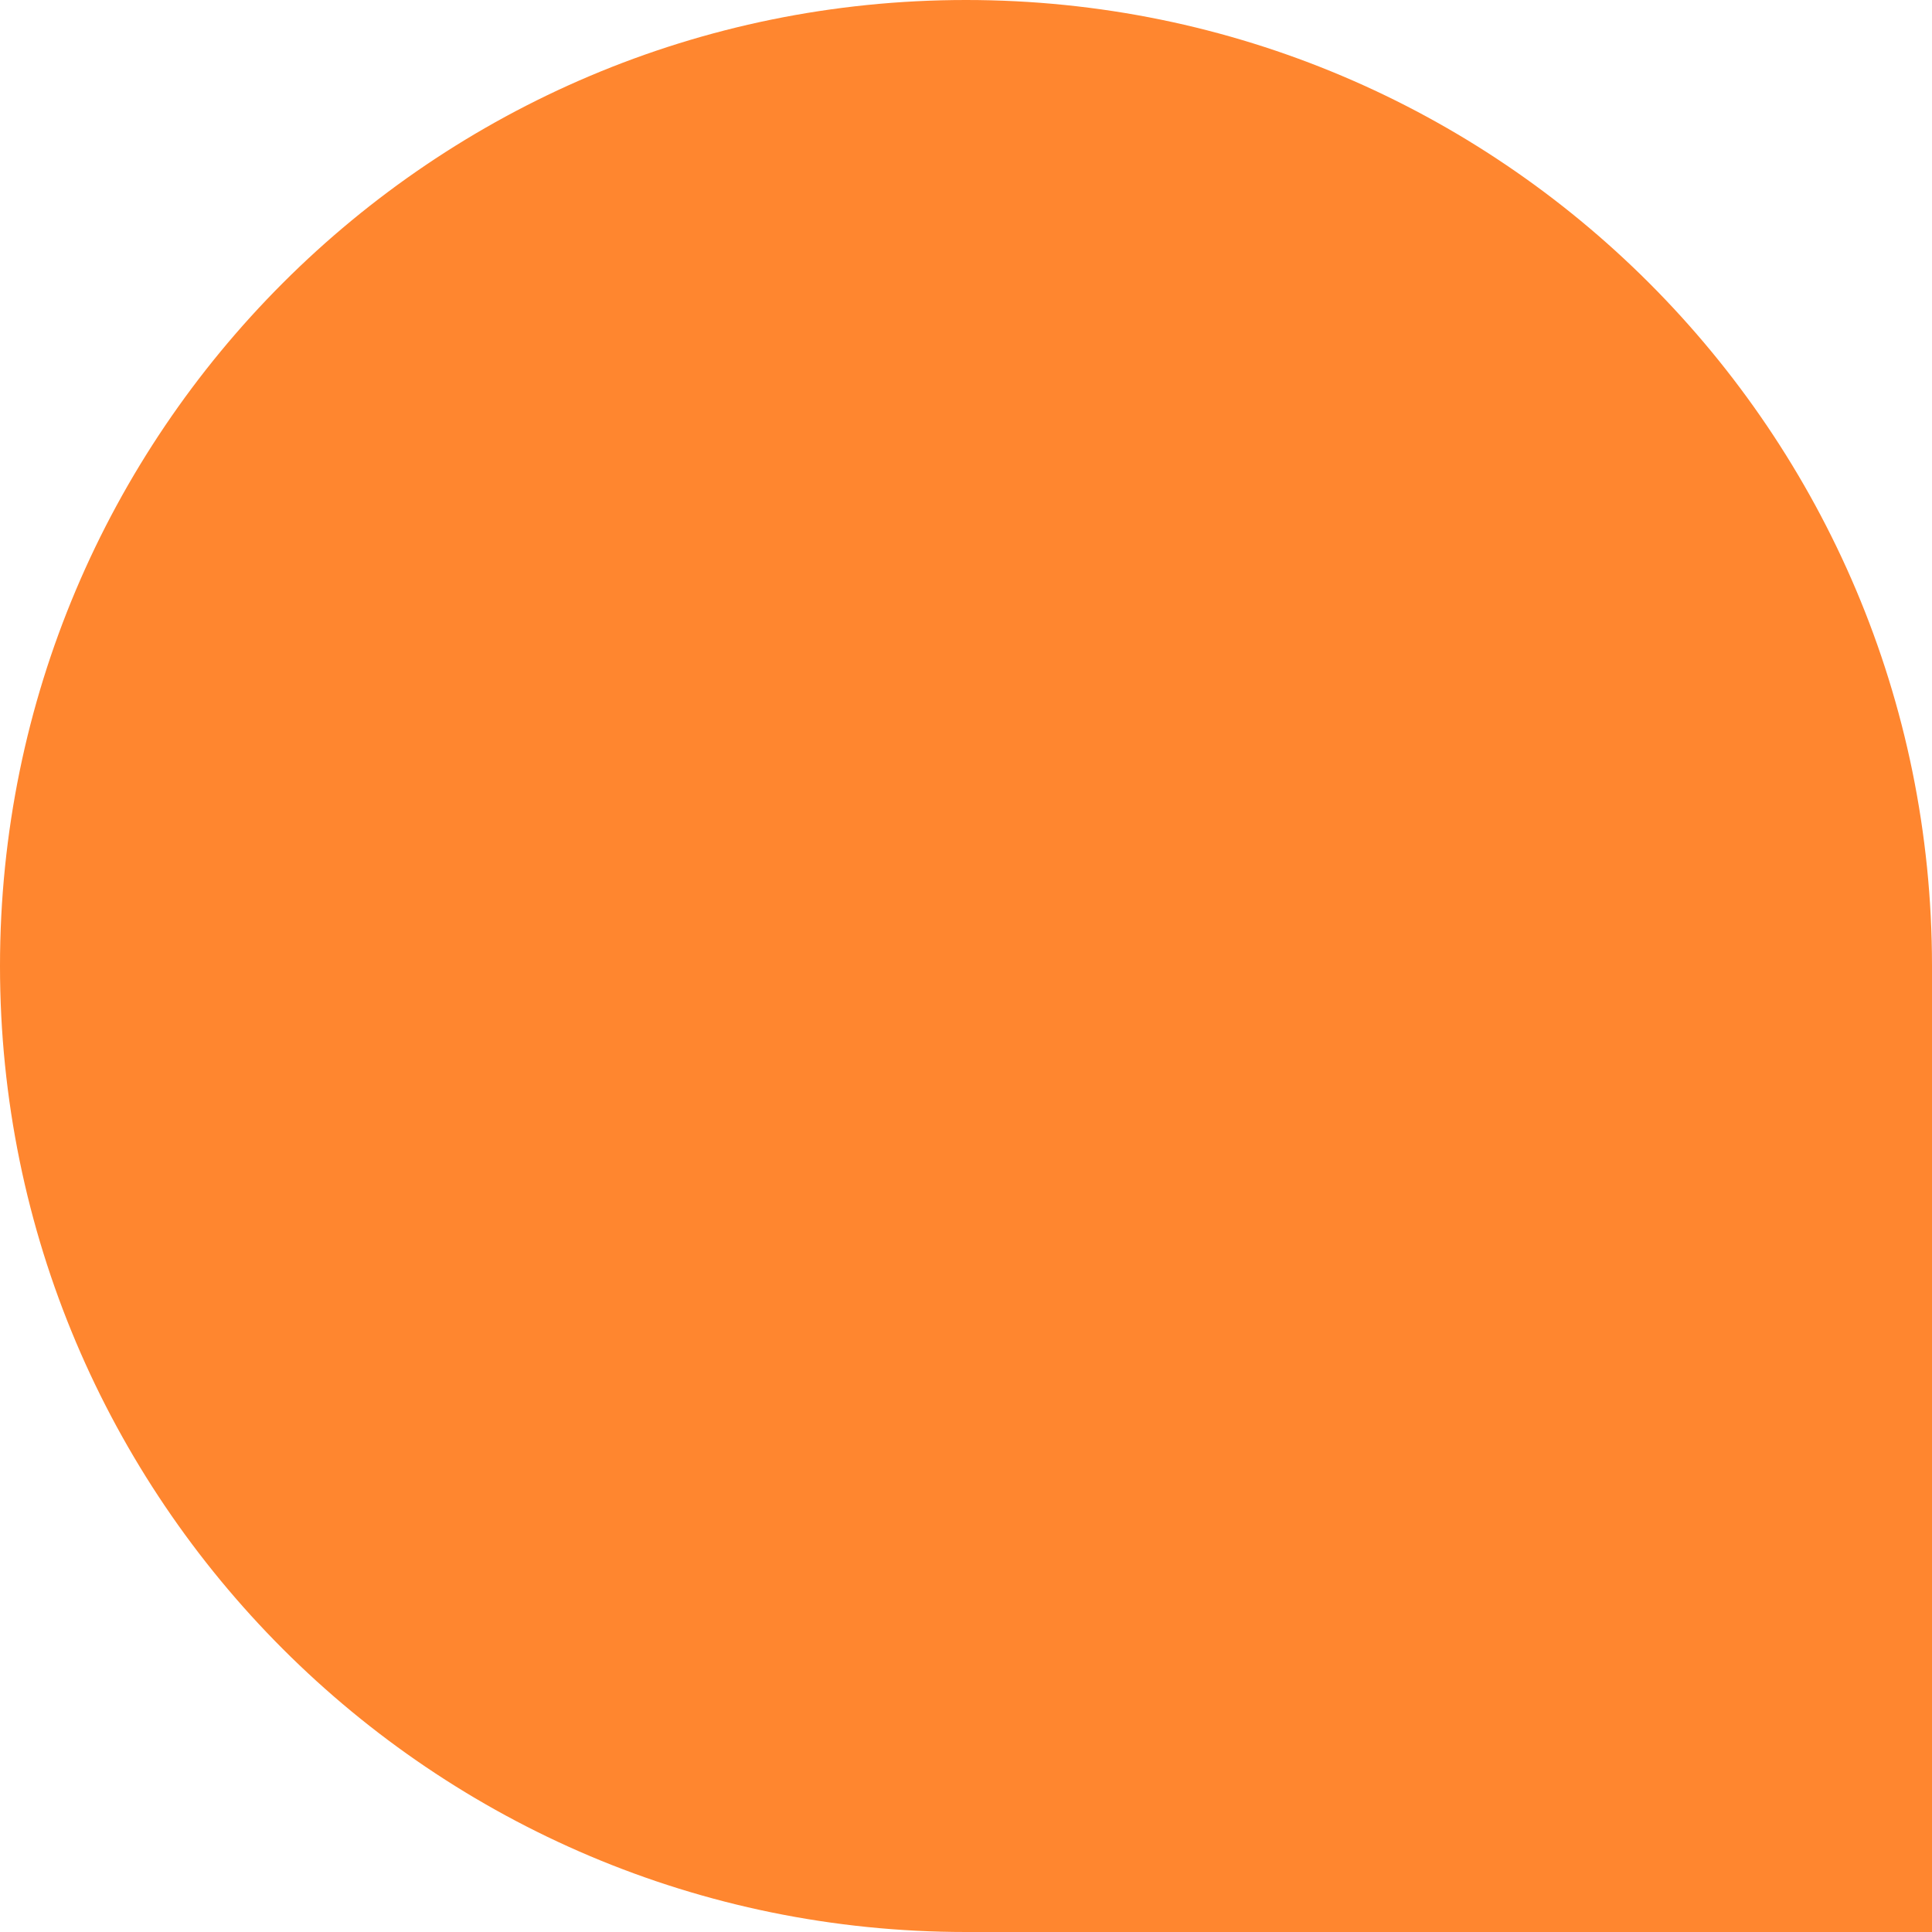 <svg xmlns="http://www.w3.org/2000/svg" width="46" height="46" viewBox="0 0 46 46" fill="none"><path d="M23 46C10.297 46 -1.66574e-06 35.703 0 23C1.66574e-06 10.297 10.297 -9.29513e-06 23 -7.62939e-06C35.703 -5.96366e-06 46 10.297 46 23L46 46L23 46Z" fill="#FF862F"></path></svg>